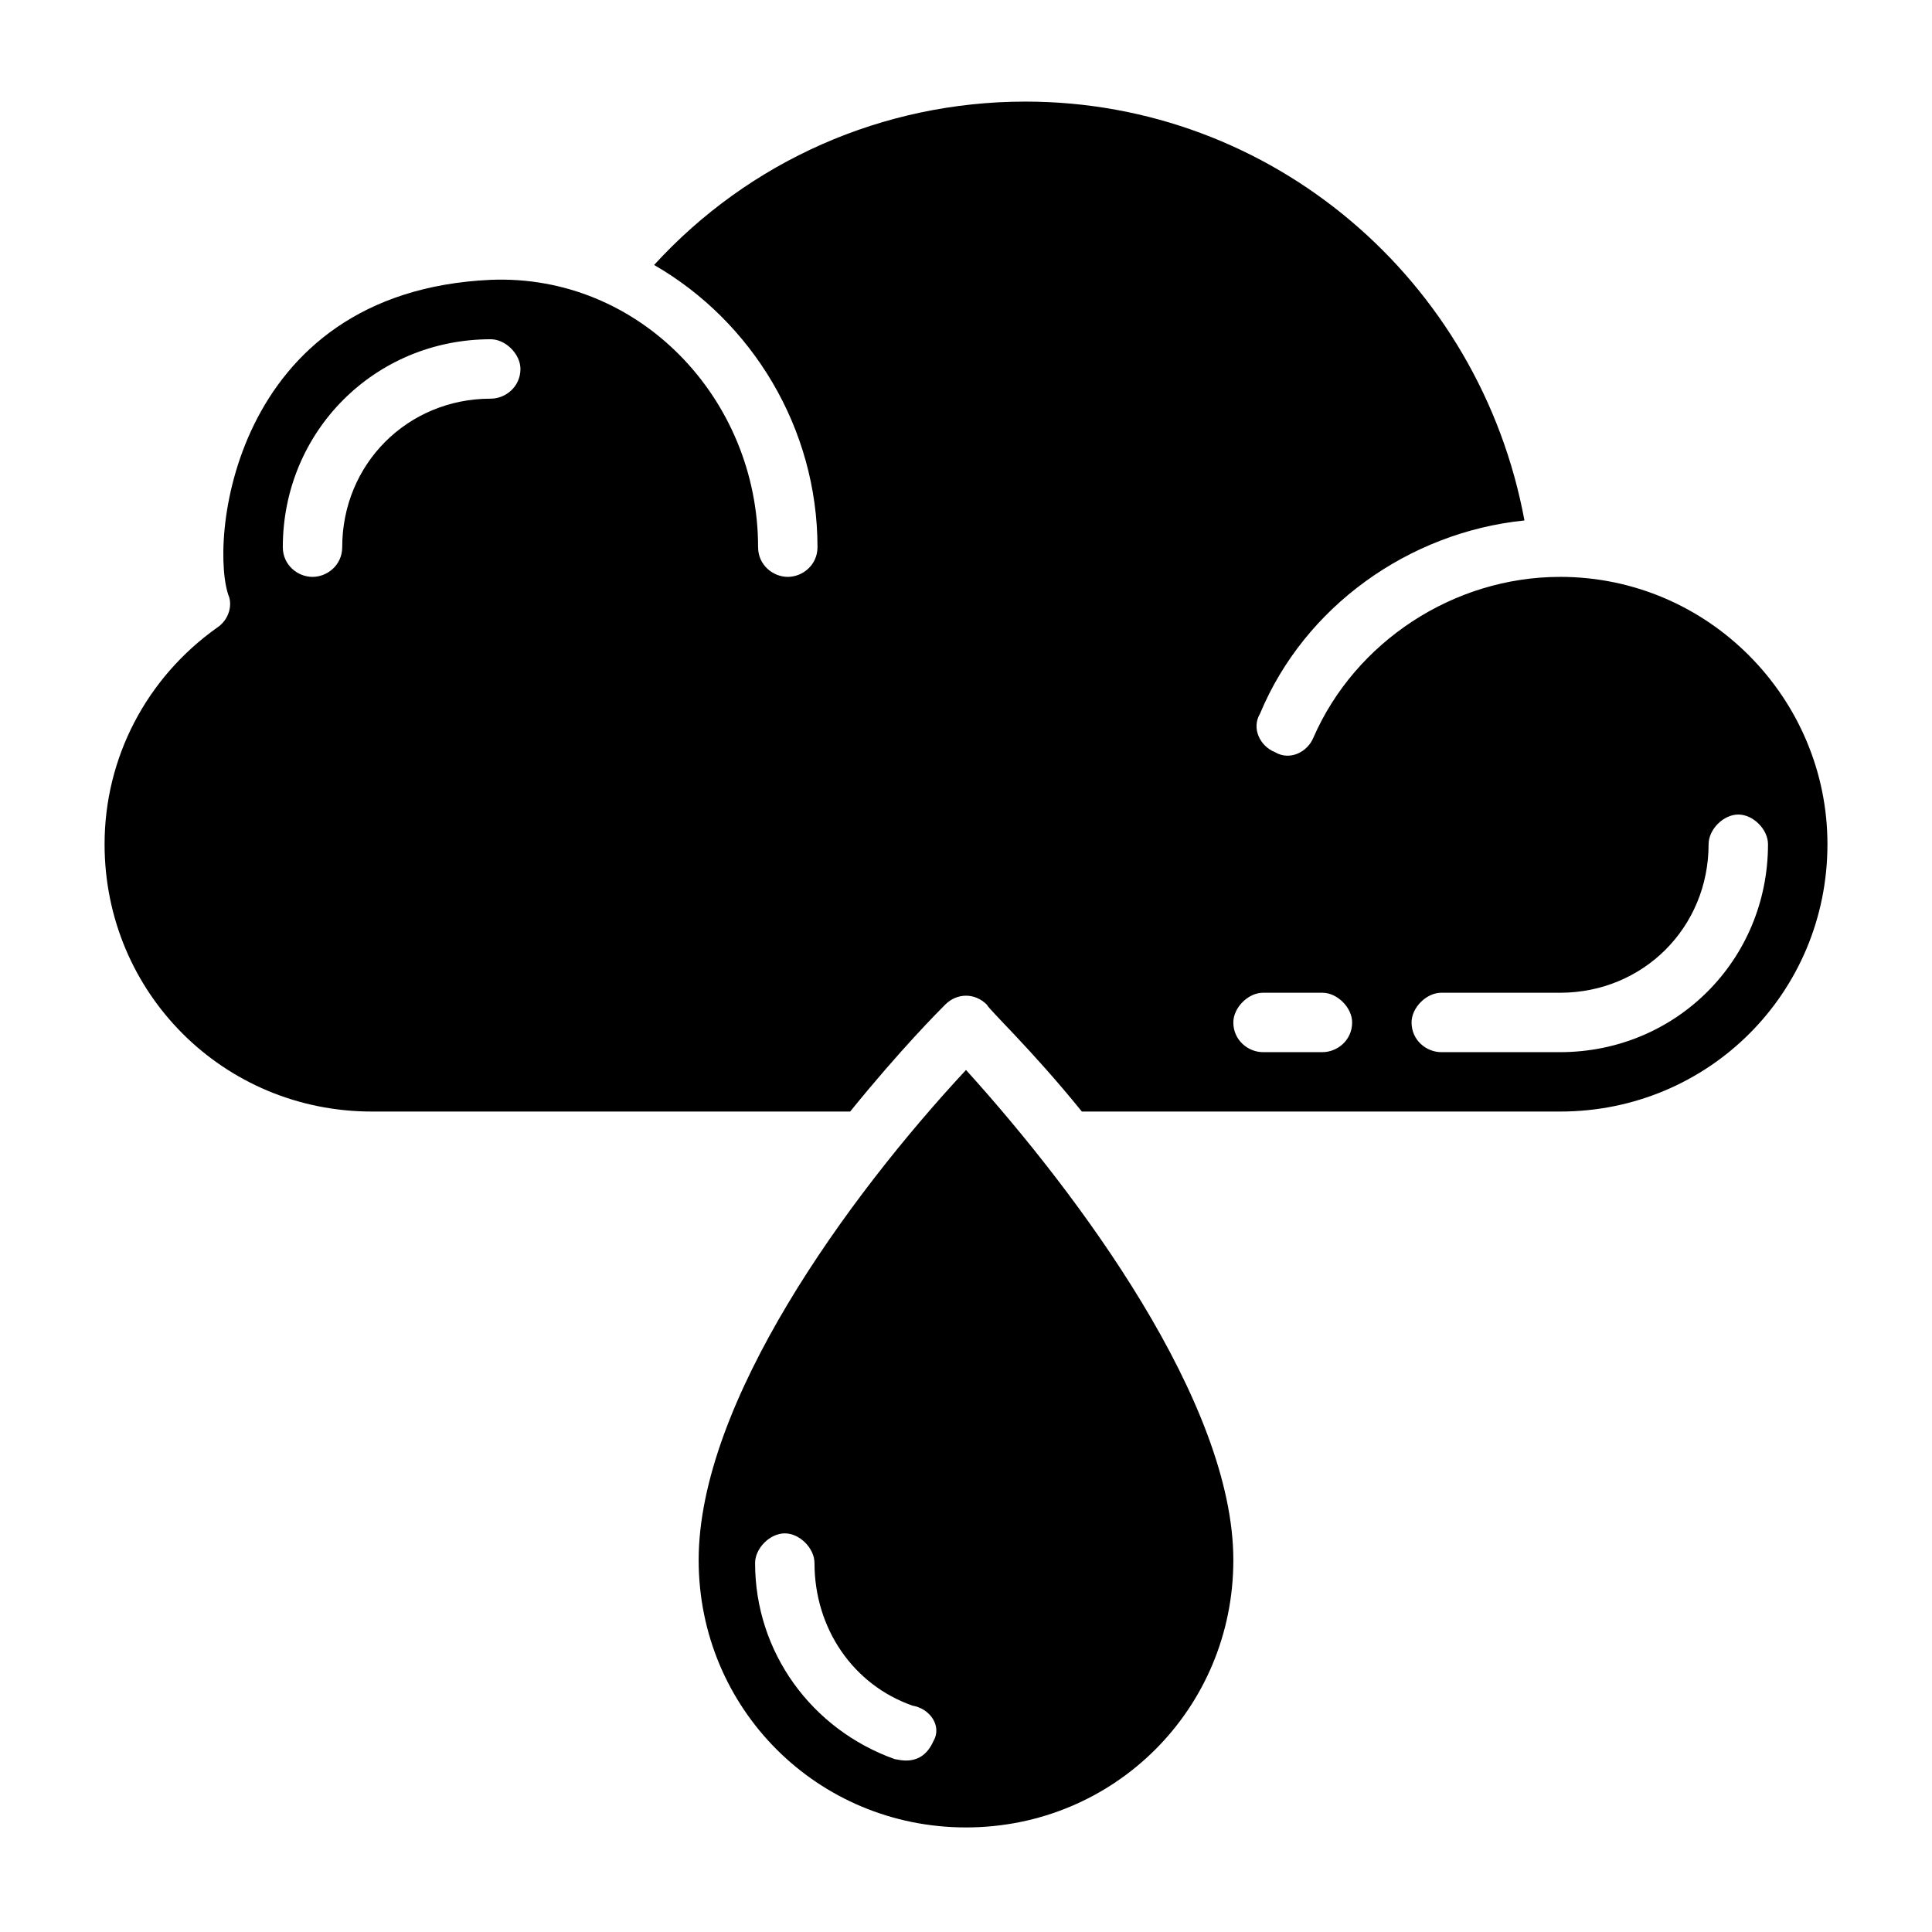 <?xml version="1.0" encoding="UTF-8"?>
<!-- Uploaded to: SVG Find, www.svgfind.com, Generator: SVG Find Mixer Tools -->
<svg fill="#000000" width="800px" height="800px" version="1.1" viewBox="144 144 512 512" xmlns="http://www.w3.org/2000/svg">
 <g>
  <path d="m557.44 296.88c-28.34 0-54.316 17.32-65.336 42.508-1.574 3.938-6.297 6.297-10.234 3.938-3.938-1.574-6.297-6.297-3.938-10.234 11.809-28.34 39.359-48.02 70.062-51.168-11.809-63.762-66.91-111-132.25-111-37.785 0-73.211 15.742-98.398 43.297 25.977 14.957 43.297 43.297 43.297 74.785 0 4.723-3.938 7.871-7.871 7.871-3.938 0-7.871-3.148-7.871-7.871 0-39.359-31.488-72.422-70.848-70.848-69.273 3.148-74.785 70.848-69.273 84.23 0.789 3.148-0.789 6.297-3.148 7.871-18.898 13.383-29.918 34.637-29.918 57.465 0 39.359 31.488 70.848 70.848 70.848h126.74c13.383-16.531 23.617-26.766 25.191-28.34 3.148-3.148 7.871-3.148 11.02 0 0.789 1.574 11.809 11.809 25.191 28.34h126.74c39.359 0 70.848-31.488 70.848-70.848 0.004-38.574-31.484-70.848-70.848-70.848zm-283.39-47.23c-22.043 0-39.359 17.32-39.359 39.359 0 4.723-3.938 7.871-7.871 7.871-3.938 0-7.871-3.148-7.871-7.871 0-30.699 24.402-55.105 55.105-55.105 3.938 0 7.871 3.938 7.871 7.871-0.004 4.723-3.941 7.875-7.875 7.875zm220.41 173.18h-15.742c-3.938 0-7.871-3.148-7.871-7.871 0-3.938 3.938-7.871 7.871-7.871h15.742c3.938 0 7.871 3.938 7.871 7.871 0.004 4.723-3.934 7.871-7.871 7.871zm62.977 0h-31.488c-3.938 0-7.871-3.148-7.871-7.871 0-3.938 3.938-7.871 7.871-7.871h31.488c22.043 0 39.359-17.32 39.359-39.359 0-3.938 3.938-7.871 7.871-7.871 3.938 0 7.871 3.938 7.871 7.871 0.004 30.699-24.398 55.102-55.102 55.102z"/>
  <path d="m400 427.55c-31.488 33.852-70.848 88.168-70.848 129.89 0 39.359 31.488 70.848 70.848 70.848s70.848-31.488 70.848-70.848c0-41.719-40.934-96.824-70.848-129.89zm-8.66 177.91c-3.148 7.086-9.445 4.723-10.234 4.723-22.043-7.871-37-28.34-37-51.957 0-3.938 3.938-7.871 7.871-7.871 3.938 0 7.871 3.938 7.871 7.871 0 17.32 10.234 32.273 25.977 37.785 4.727 0.793 7.875 5.516 5.516 9.449z"/>
 </g>
</svg>
